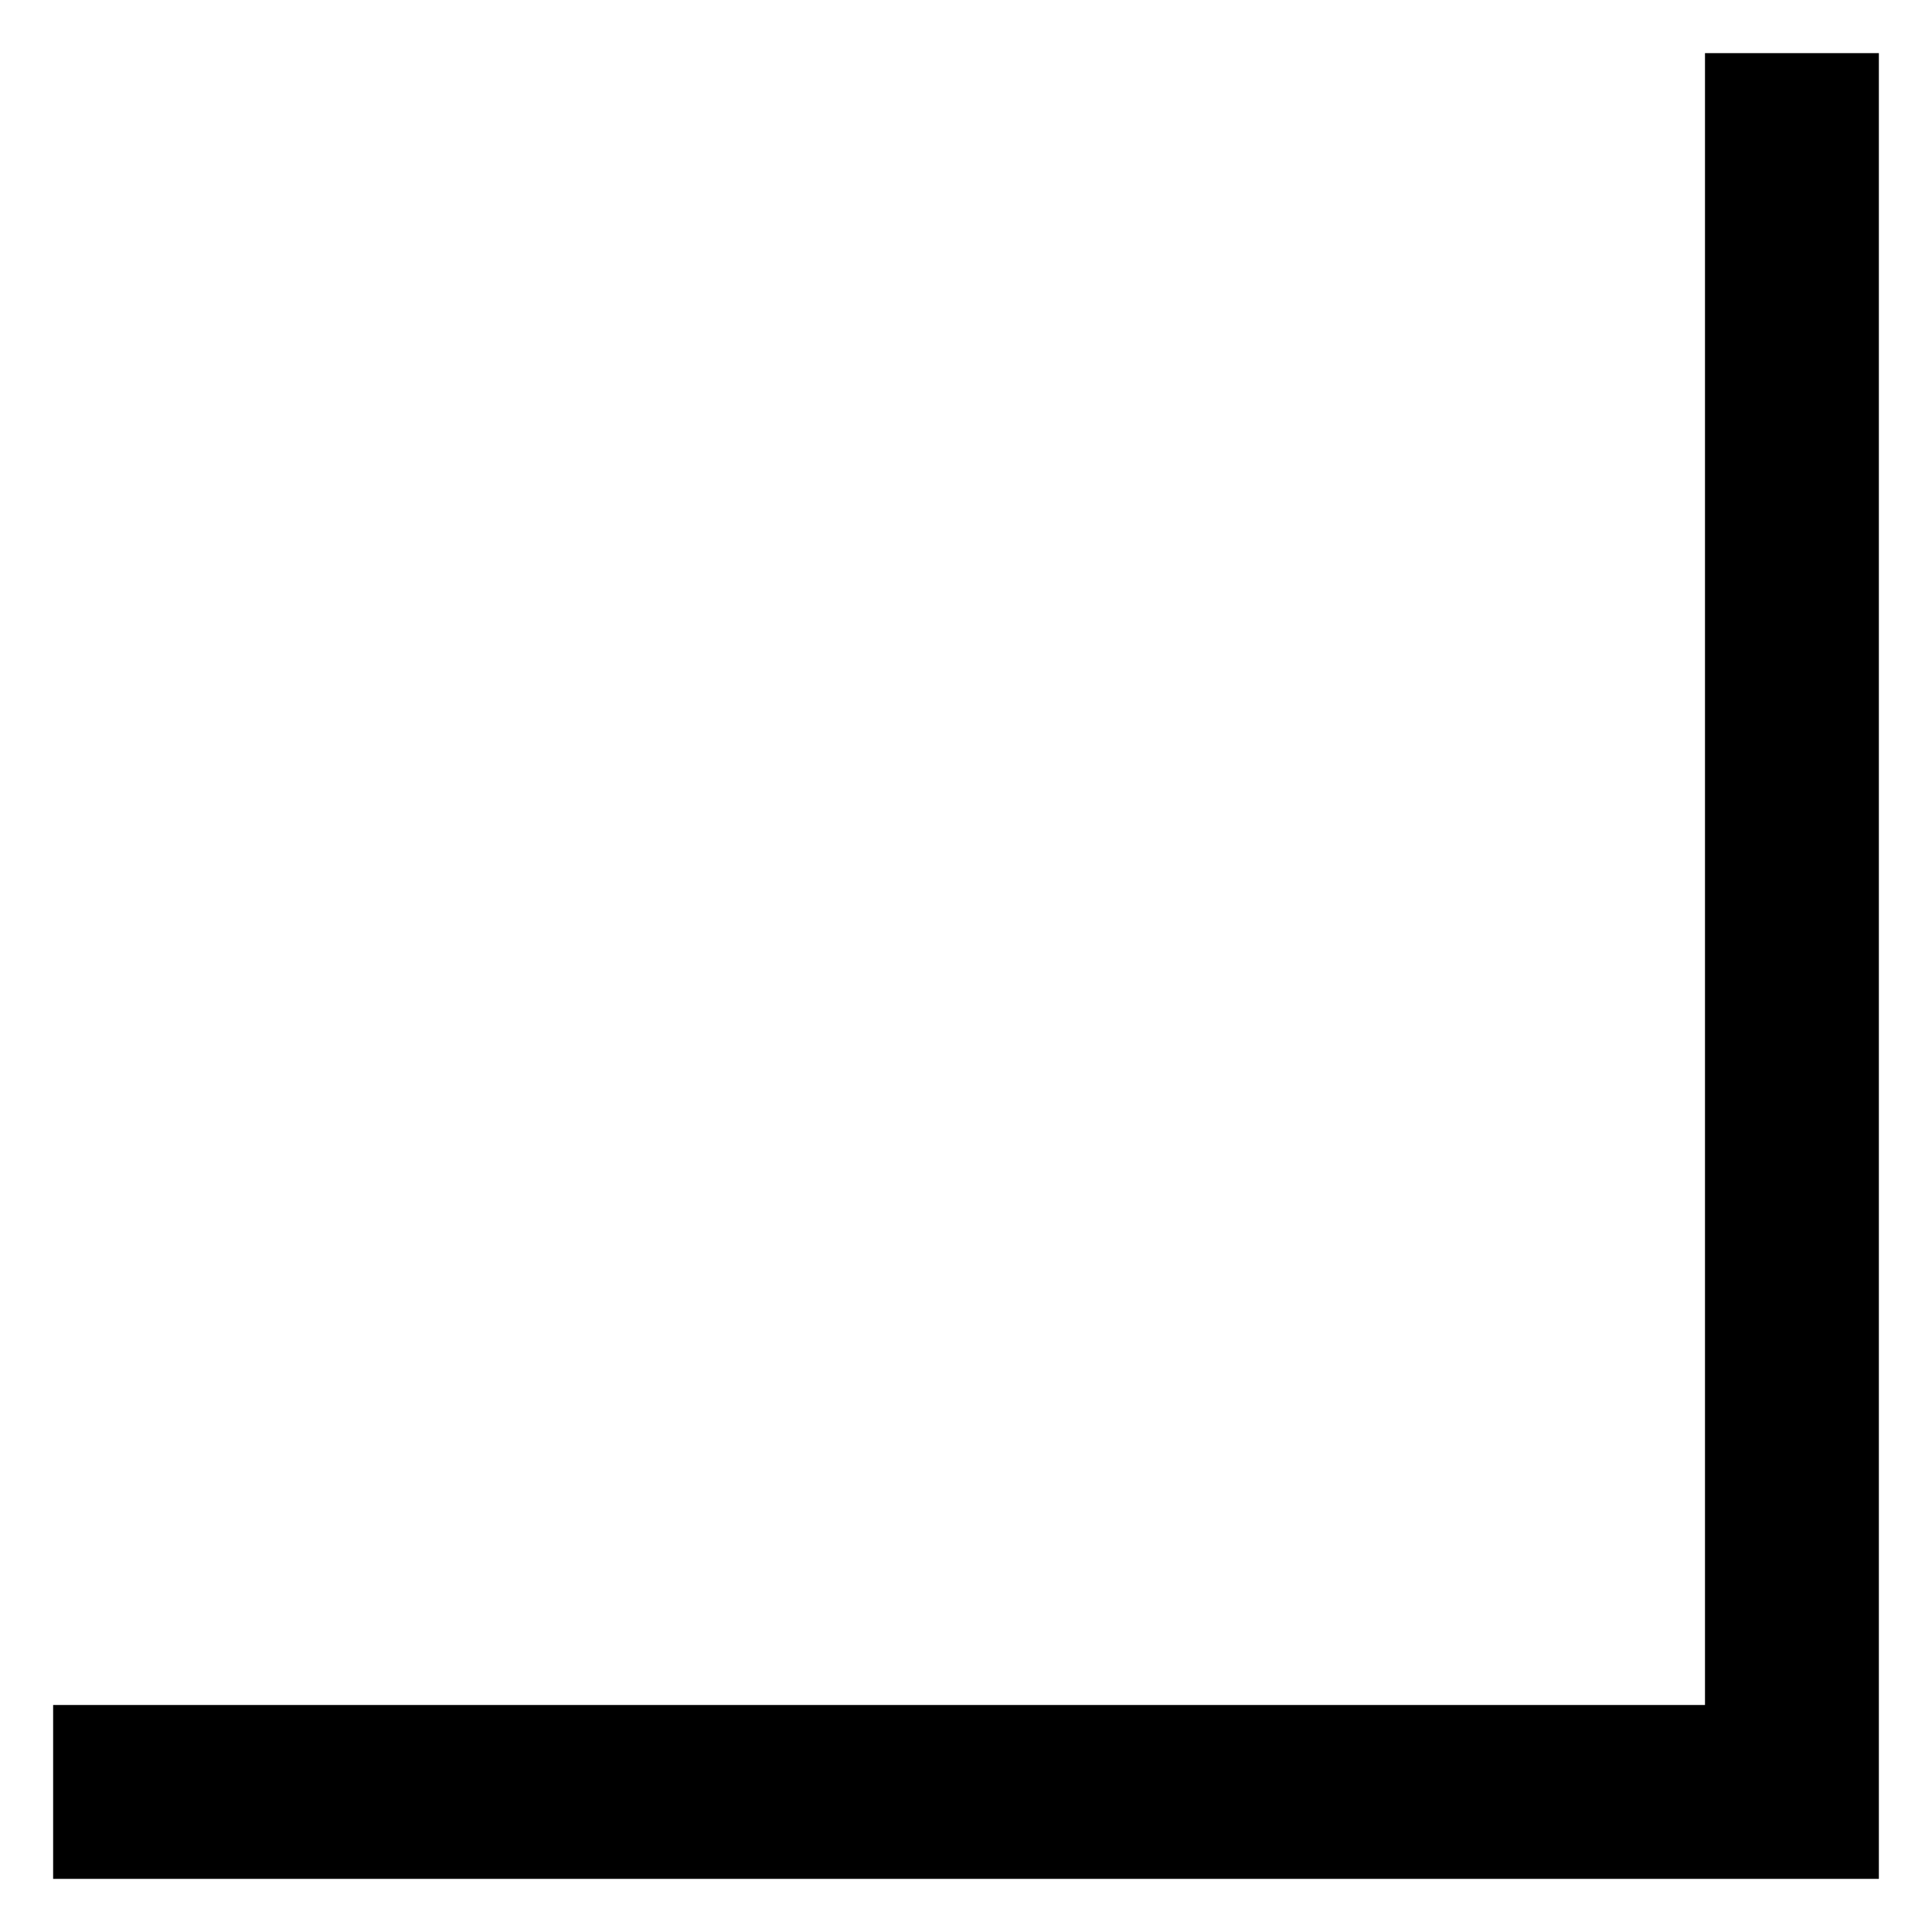 <svg version="1.1" data-id="angle" xmlns="http://www.w3.org/2000/svg" xmlns:xlink="http://www.w3.org/1999/xlink" x="0px" y="0px"
	 width="20px" height="20px" viewBox="0 0 20 20" style="enable-background:new 0 0 20 20;" xml:space="preserve">
<polygon points="17.65,0.55 19.45,0.55 19.45,19.45 0.55,19.45 0.55,17.65 17.65,17.65 "/>
</svg>
